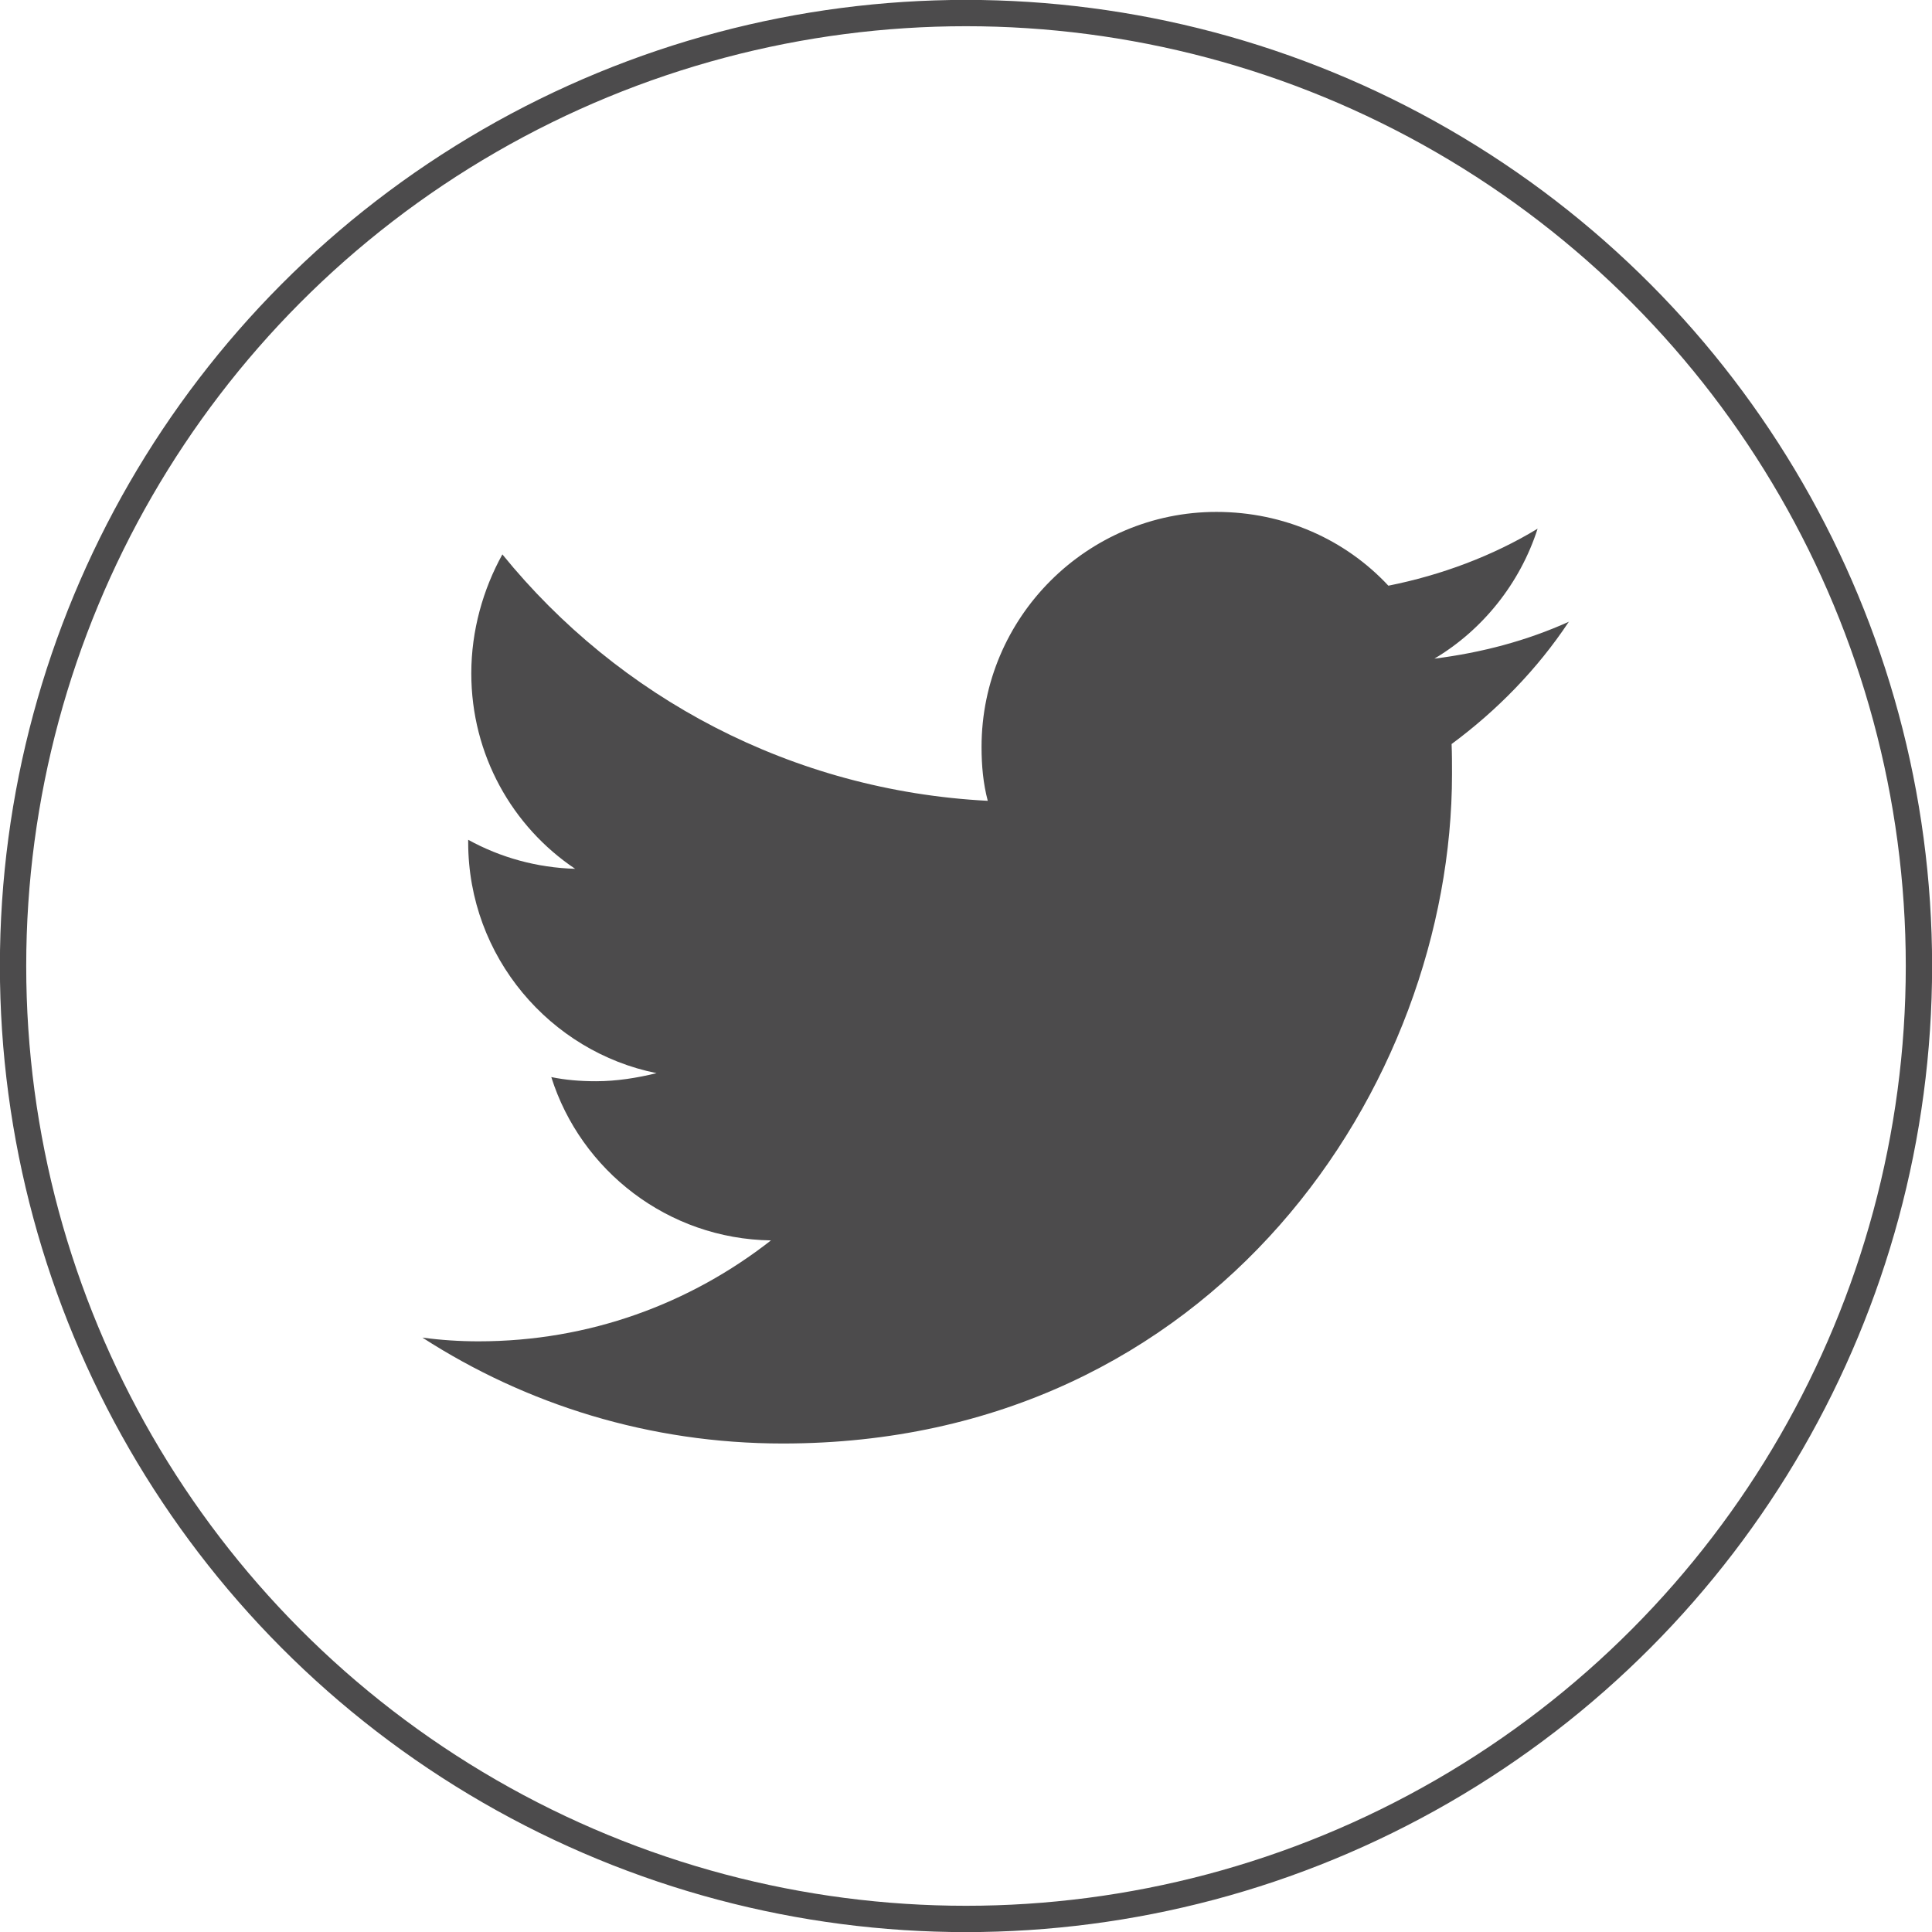 <?xml version="1.0" encoding="UTF-8"?>
<svg id="b" data-name="レイヤー 2" xmlns="http://www.w3.org/2000/svg" viewBox="0 0 93.22 93.22">
  <g id="c" data-name="レイヤー 4">
    <g>
      <circle cx="46.61" cy="46.61" r="45.98" style="fill: none; stroke: #4c4b4c; stroke-miterlimit: 10; stroke-width: 1.27px;"/>
      <path d="M75.72,29.99c-2.06,.93-4.22,1.5-6.51,1.79,2.31-1.37,4.13-3.62,4.98-6.27-2.16,1.31-4.64,2.24-7.2,2.75-2.07-2.22-5.02-3.56-8.3-3.56-6.22,0-11.33,5.07-11.33,11.34,0,.91,.08,1.77,.3,2.6-9.45-.49-17.82-4.99-23.42-11.89-.93,1.68-1.5,3.67-1.5,5.74,0,3.93,1.98,7.4,5.01,9.43-1.83-.05-3.6-.54-5.16-1.4v.12c0,5.53,3.96,10.11,9.09,11.14-.93,.23-1.93,.39-2.92,.39-.78,0-1.48-.06-2.16-.2,1.42,4.51,5.63,7.81,10.6,7.88-3.9,3.05-8.76,4.87-14.11,4.87-.92,0-1.82-.06-2.71-.18,5.01,3.23,10.96,5.11,17.39,5.11,20.87,0,32.29-17.31,32.29-32.3,0-.48,0-.97-.02-1.45,2.18-1.61,4.13-3.6,5.65-5.89Z" style="fill: #4c4b4c;"/>
    </g>
  </g>
</svg>